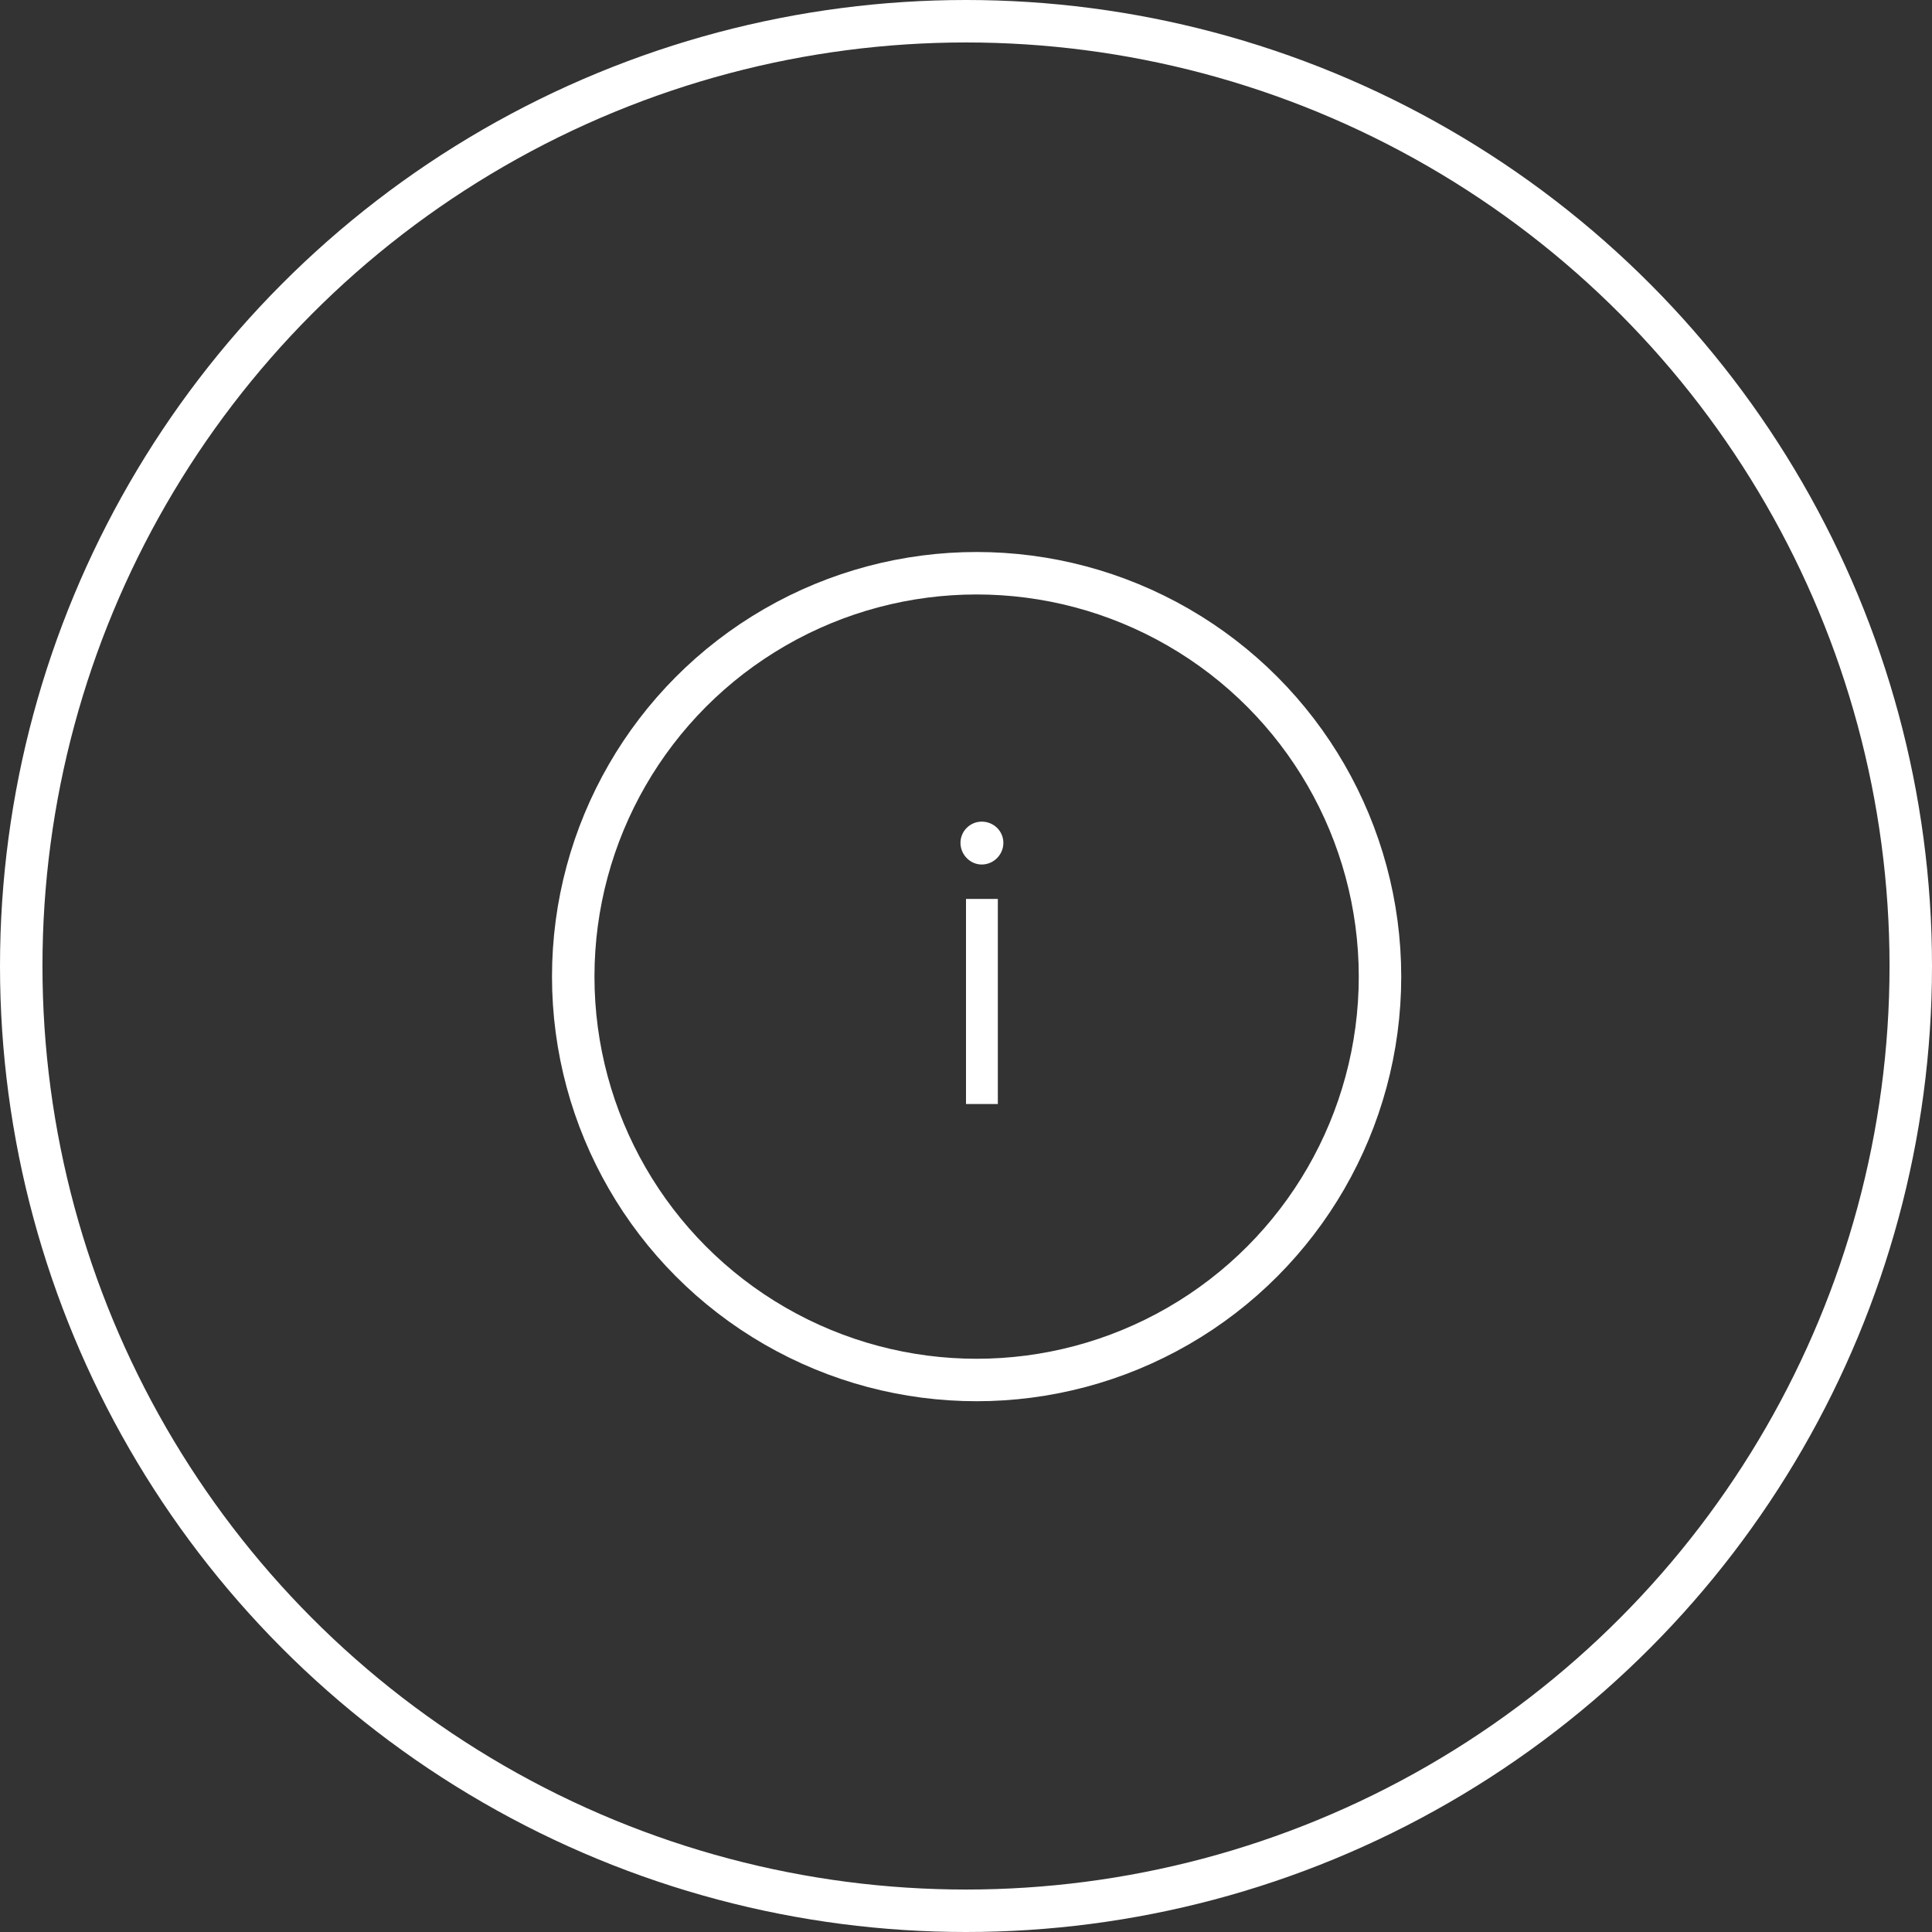 <svg width="91" height="91" viewBox="0 0 91 91" fill="none" xmlns="http://www.w3.org/2000/svg">
<rect x="0" y="0" width="91" height="91" fill="#333333" stroke="none"/>
<circle cx="45.5" cy="45.5" r="44.5" stroke="white" stroke-width="2"/>
<circle cx="46" cy="46" r="19" stroke="white" stroke-width="2"/>
<path d="M46.24 40.72C46.8 40.72 47.26 40.26 47.26 39.7C47.26 39.14 46.8 38.7 46.24 38.7C45.7 38.7 45.24 39.14 45.24 39.7C45.24 40.26 45.7 40.72 46.24 40.72ZM47 52V42.34H45.5V52H47Z" fill="white"/>
</svg>
